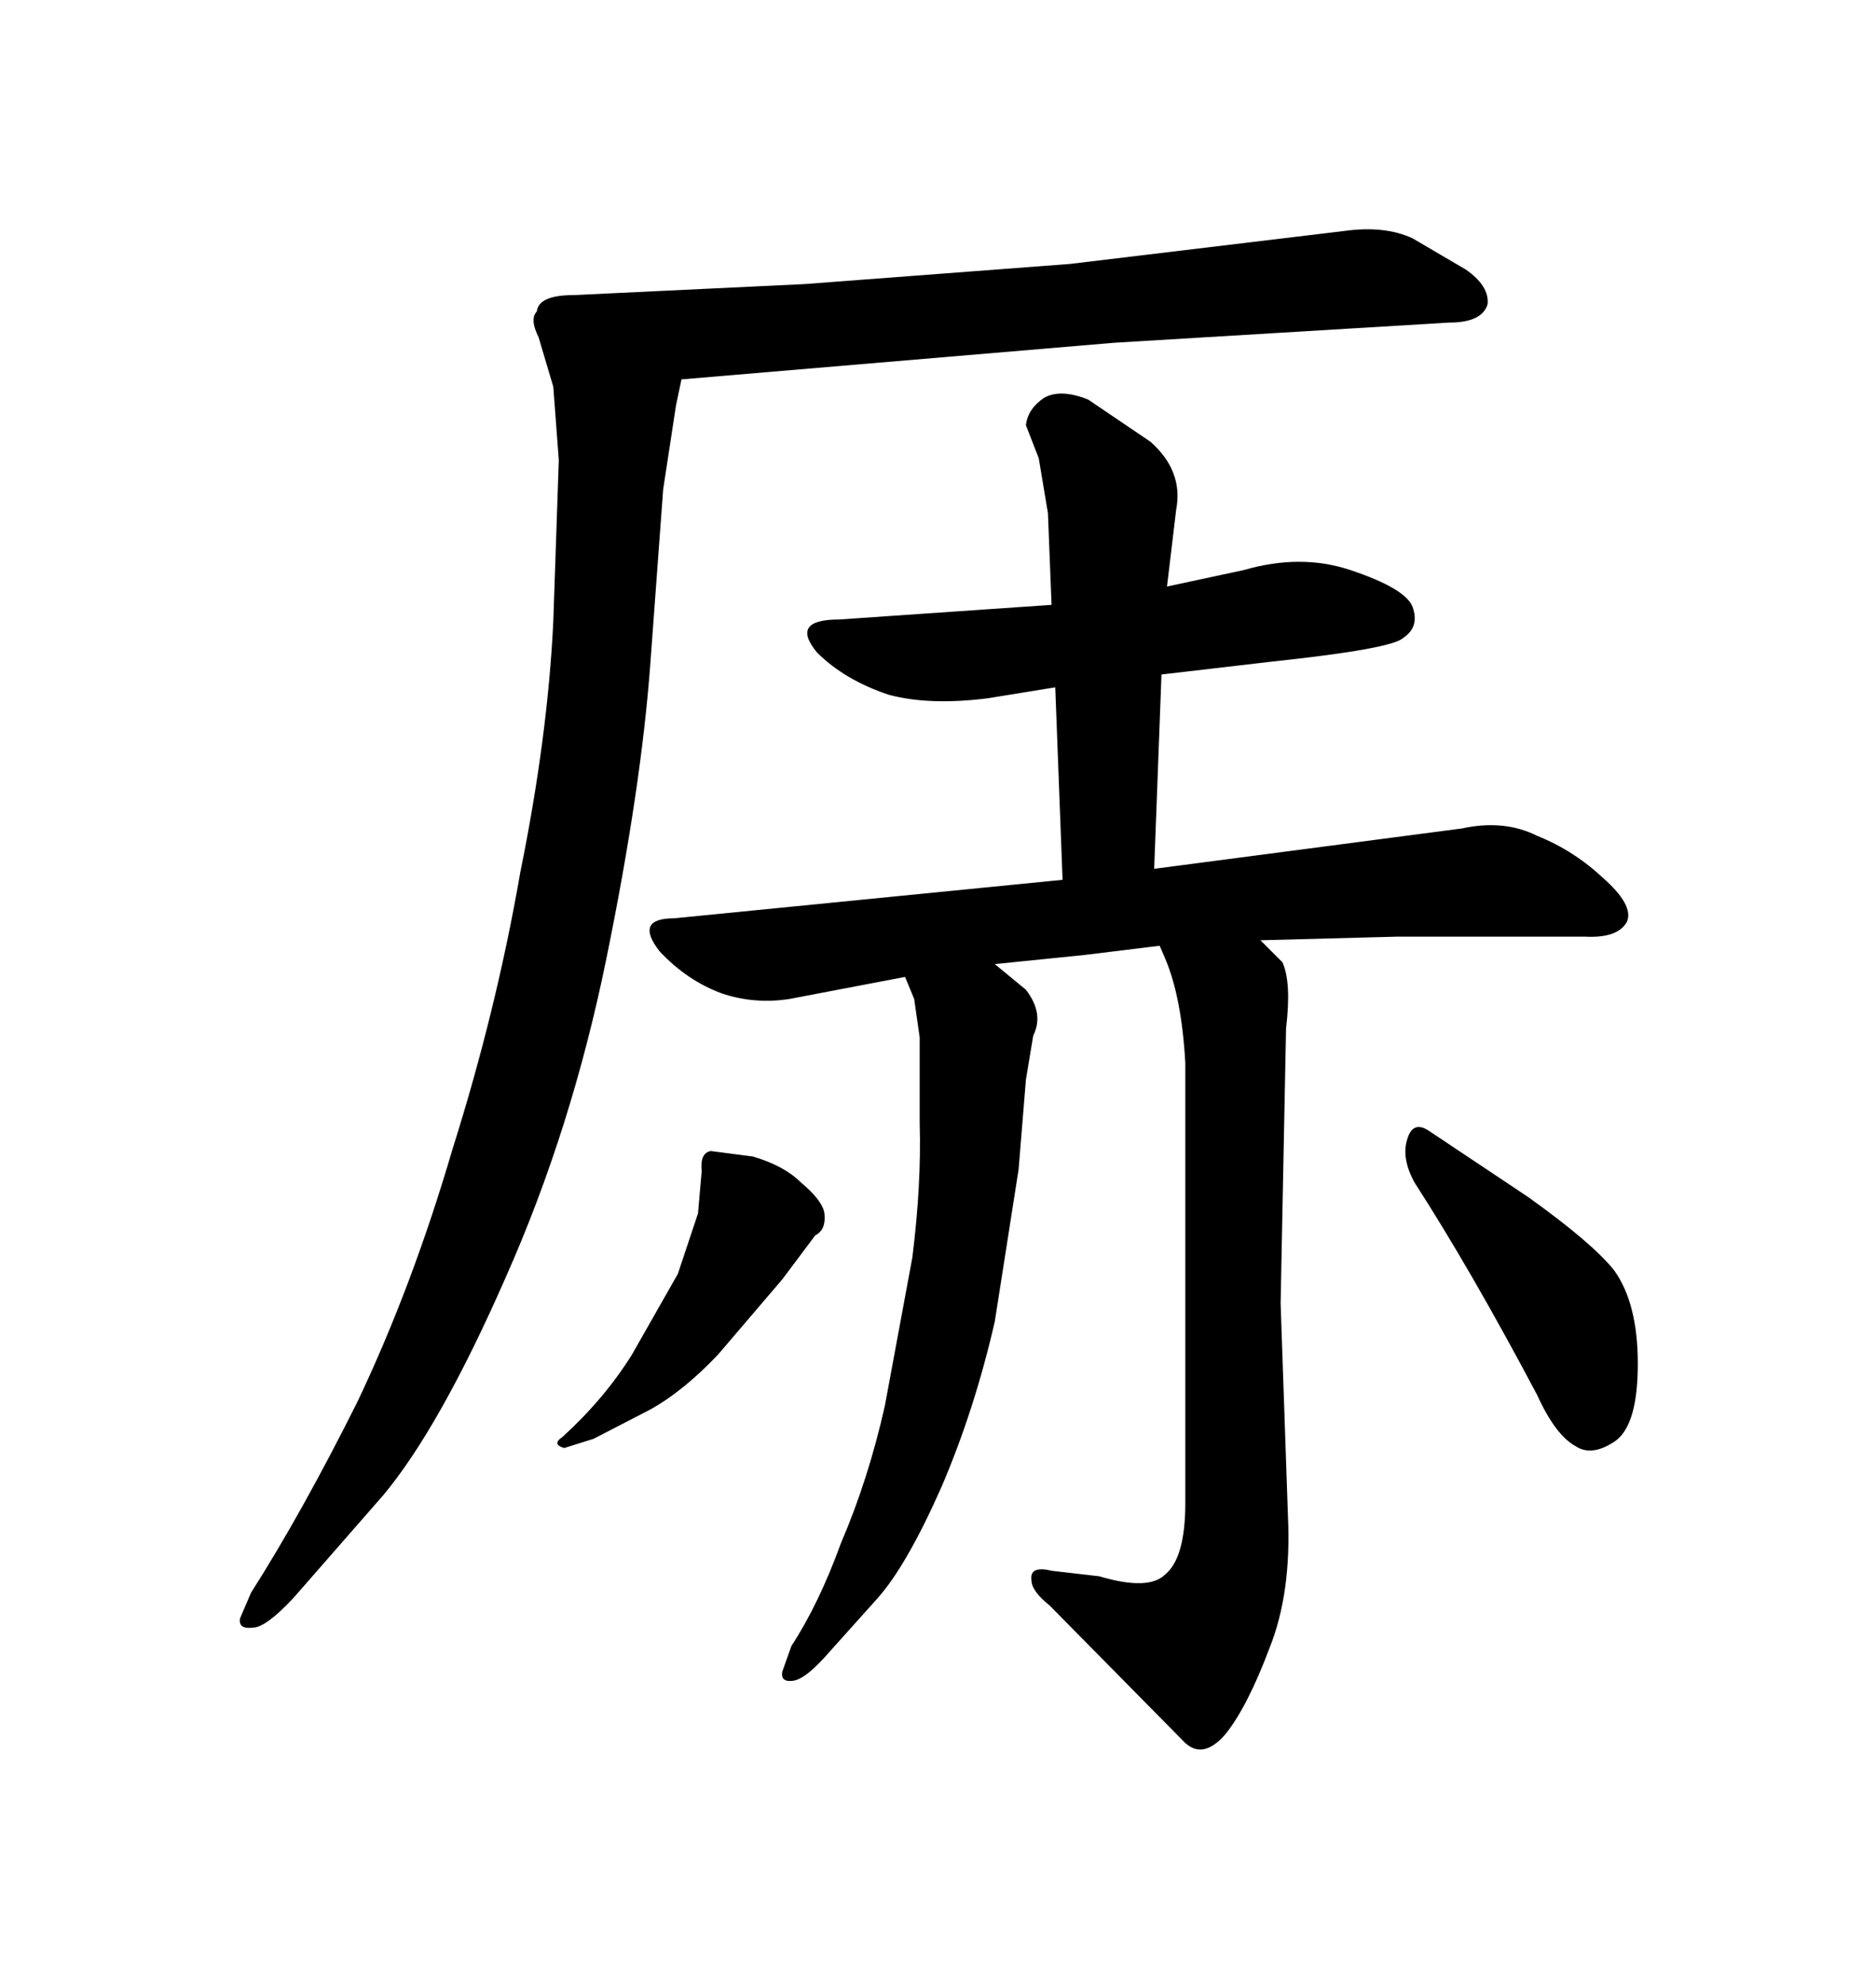 <svg xmlns="http://www.w3.org/2000/svg" xmlns:xlink="http://www.w3.org/1999/xlink" width="300" height="317.285"><path d="M189.55 240.23L189.55 169.92Q188.96 159.38 186.33 153.22L186.33 153.22L185.45 151.17L173.44 152.64L159.08 154.10L164.06 158.20Q166.99 162.01 165.23 165.53L165.23 165.53L164.06 172.56L162.89 186.91L159.08 211.23Q155.86 225.29 150.59 237.60L150.59 237.60Q145.02 250.20 140.33 255.47L140.33 255.47L132.71 263.96Q128.91 268.36 126.86 268.65L126.86 268.65Q124.80 268.95 125.10 267.19L125.10 267.19L126.56 263.09Q130.96 256.35 134.47 246.68L134.47 246.68Q138.87 236.43 141.50 224.71L141.50 224.71L145.90 200.98Q147.36 189.26 147.07 179.59L147.07 179.59L147.07 165.82L146.19 159.67L144.73 156.15L126.27 159.67Q120.70 160.55 115.43 158.79L115.43 158.79Q109.86 156.74 105.47 152.05L105.47 152.05Q101.37 146.78 107.81 146.78L107.81 146.78L169.92 140.63L168.75 109.86L157.91 111.62Q148.54 112.79 142.09 111.04L142.09 111.04Q135.06 108.69 130.66 104.30L130.66 104.30Q126.27 99.02 134.18 99.02L134.18 99.02L168.16 96.68L167.58 82.03L166.11 73.24L164.06 67.97Q164.36 65.33 166.99 63.57L166.99 63.57Q169.63 62.11 174.02 63.87L174.02 63.87L183.98 70.61Q189.26 75.29 188.09 81.45L188.09 81.45L186.62 93.75L198.93 91.11Q208.01 88.48 215.92 91.11L215.92 91.11Q224.71 94.04 225.88 96.97L225.88 96.97Q227.05 100.20 224.41 101.95L224.41 101.95Q222.66 103.71 203.32 105.76L203.32 105.76L185.74 107.81L184.57 138.87L233.79 132.42Q240.53 130.96 245.80 133.59L245.80 133.59Q251.66 135.94 256.35 140.33L256.35 140.33Q261.33 144.73 260.16 147.36L260.16 147.36Q258.69 150 253.42 149.71L253.42 149.71L223.54 149.71L201.56 150.29L205.08 153.81Q206.54 157.03 205.66 164.36L205.66 164.36L204.79 208.30L205.96 242.29Q206.54 254.59 203.03 263.38L203.03 263.38Q199.51 272.75 196.00 277.15L196.00 277.15Q192.48 281.25 189.55 278.61L189.55 278.61L167.87 256.64Q164.94 254.30 164.94 252.54L164.94 252.54Q164.65 250.20 168.16 251.07L168.16 251.07L175.78 251.95Q183.69 254.30 186.33 251.66L186.33 251.66Q189.55 249.02 189.55 240.23L189.55 240.23ZM111.62 193.95L112.21 187.21Q111.91 184.28 113.67 183.98L113.67 183.98L120.41 184.86Q125.39 186.33 128.03 188.96L128.03 188.96Q131.54 191.89 131.84 193.95L131.84 193.95Q132.13 196.58 130.37 197.46L130.37 197.46L125.10 204.49L114.84 216.50Q109.28 222.36 104.00 225.29L104.00 225.29L94.92 229.98L90.23 231.45Q88.18 230.86 89.94 229.69L89.94 229.69Q96.68 223.54 101.07 216.50L101.07 216.50L108.40 203.61L111.62 193.95ZM226.17 188.96L226.17 188.96Q224.12 185.16 225 182.23L225 182.23Q225.88 179.00 228.52 180.76L228.52 180.76L244.34 191.31Q254.59 198.63 258.11 203.03L258.11 203.03Q261.91 208.30 261.91 217.97L261.91 217.97Q261.91 227.64 258.40 230.27L258.40 230.27Q254.59 232.91 251.95 231.15L251.95 231.15Q248.73 229.39 245.80 222.95L245.80 222.95Q235.25 203.03 226.17 188.96ZM108.98 60.64L108.11 64.75L106.05 78.22L104.00 106.05Q102.54 125.98 96.97 153.22L96.97 153.22Q91.41 180.47 80.86 204.20L80.86 204.20Q70.31 228.22 61.23 239.06L61.23 239.06L46.88 255.47Q42.48 260.16 40.43 260.16L40.43 260.16Q38.09 260.45 38.38 258.69L38.38 258.69L40.14 254.59Q48.34 241.70 57.13 224.12L57.13 224.12Q65.92 205.66 72.36 183.69L72.36 183.69Q79.39 161.43 83.20 139.45L83.20 139.45Q87.60 117.77 88.48 99.32L88.48 99.32L89.36 73.54L88.48 61.82L86.13 53.91Q84.67 50.98 85.84 49.80L85.84 49.80Q86.13 47.17 91.70 47.17L91.70 47.17L128.61 45.41L171.09 42.19L215.04 36.91Q221.48 36.04 225.88 38.09L225.88 38.09L234.38 43.07Q238.18 45.70 237.89 48.63L237.89 48.63Q237.01 51.56 231.74 51.56L231.74 51.56L178.13 54.79L108.98 60.64Z"/></svg>